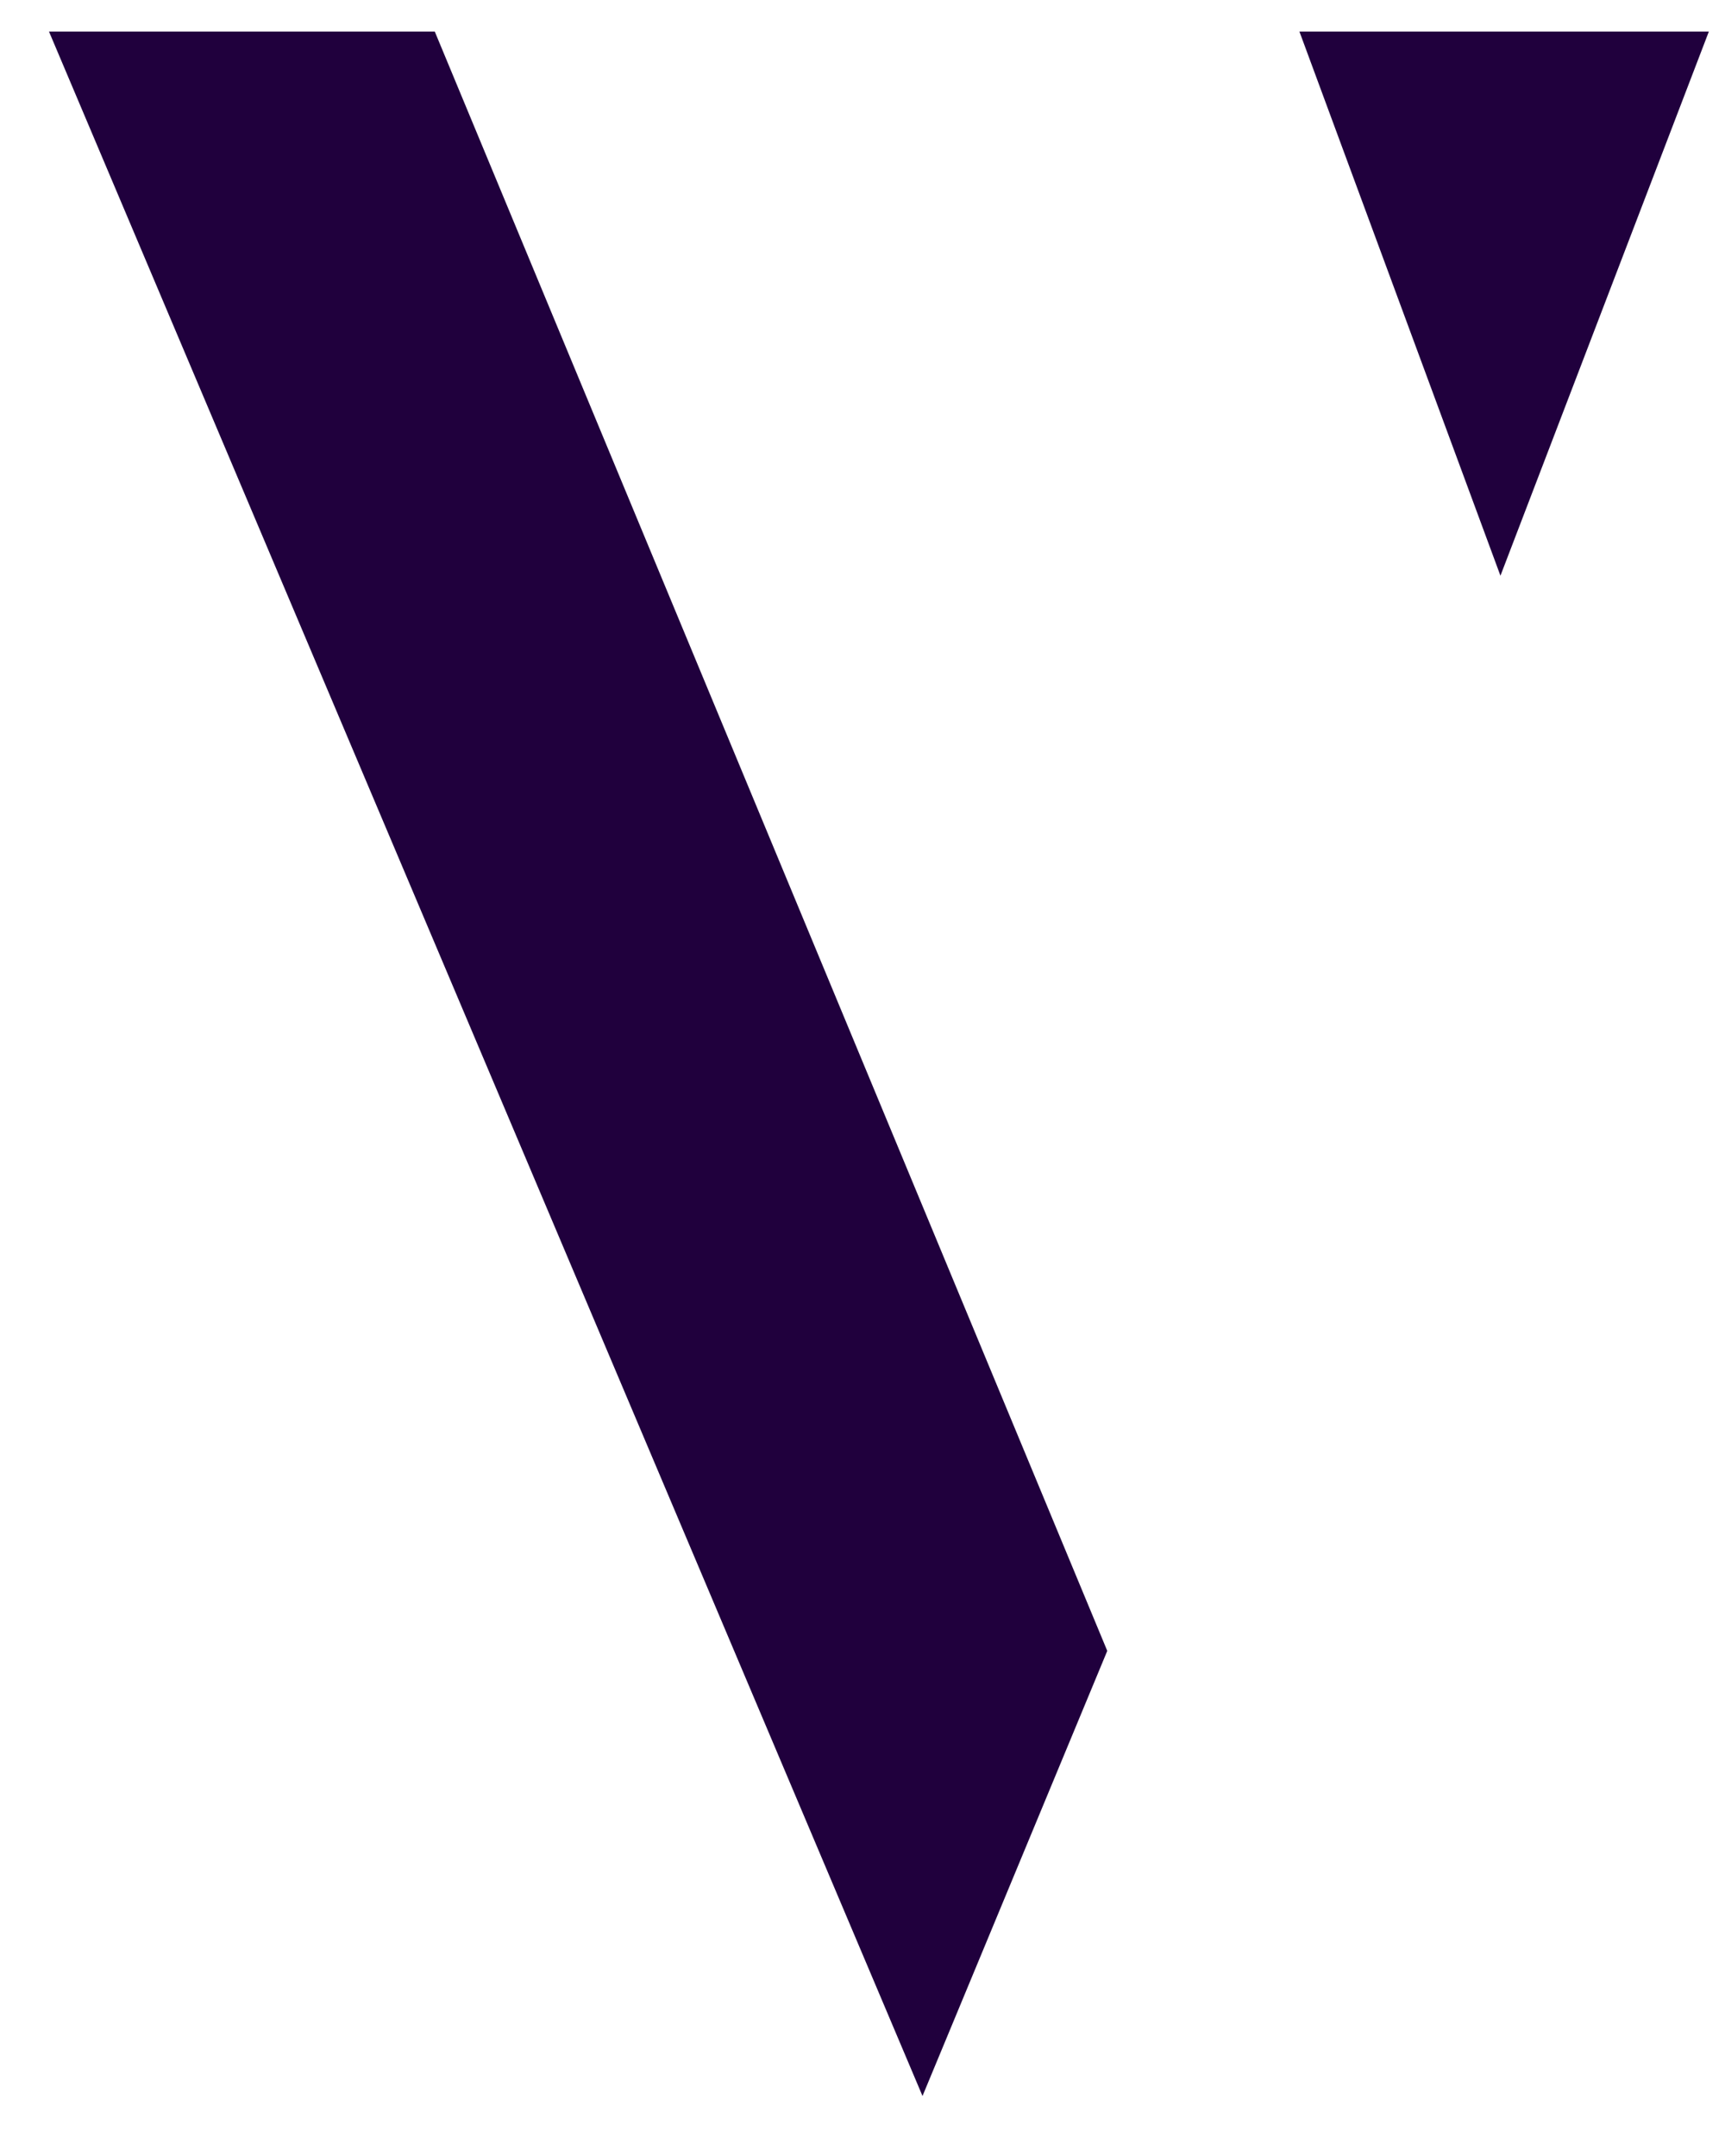 <?xml version="1.0" encoding="UTF-8"?>
<svg xmlns="http://www.w3.org/2000/svg" width="28" height="35" viewBox="0 0 28 35" fill="none">
  <path d="M21.092 0.512H27.738L24.355 9.346L21.092 0.512ZM0.795 0.512H7.057L17.973 26.8L14.974 34.026L0.795 0.512Z" fill="#20003D"></path>
</svg>
